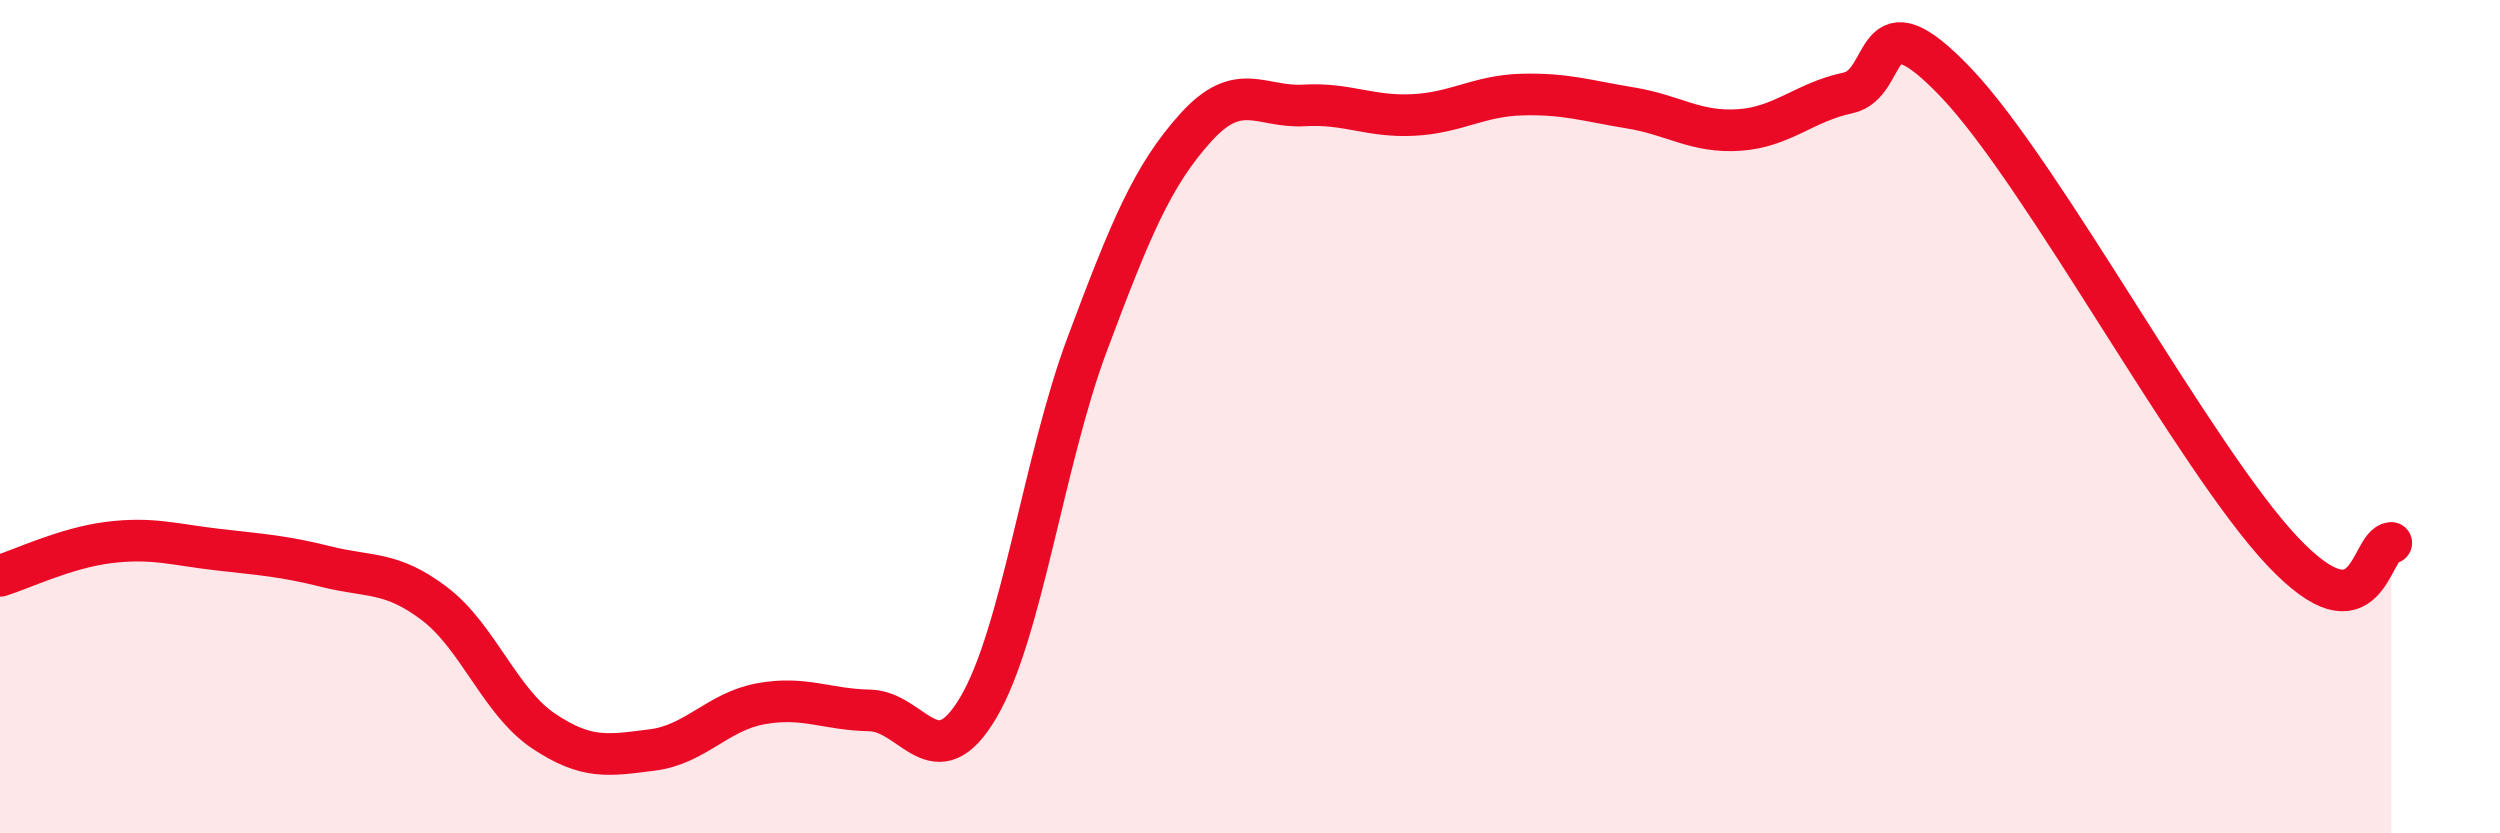 
    <svg width="60" height="20" viewBox="0 0 60 20" xmlns="http://www.w3.org/2000/svg">
      <path
        d="M 0,13.82 C 0.52,13.66 1.57,13.15 2.61,13.02 C 3.65,12.89 4.18,13.07 5.22,13.19 C 6.26,13.31 6.79,13.34 7.83,13.6 C 8.87,13.86 9.39,13.7 10.43,14.49 C 11.47,15.28 12,16.84 13.04,17.54 C 14.08,18.24 14.61,18.13 15.65,18 C 16.69,17.87 17.22,17.08 18.26,16.89 C 19.3,16.7 19.83,17.03 20.87,17.05 C 21.91,17.07 22.44,18.74 23.48,16.98 C 24.52,15.22 25.05,11.05 26.09,8.27 C 27.13,5.49 27.66,4.21 28.7,3.06 C 29.74,1.91 30.26,2.59 31.3,2.53 C 32.34,2.47 32.87,2.81 33.91,2.76 C 34.95,2.71 35.48,2.3 36.52,2.27 C 37.56,2.24 38.09,2.42 39.13,2.59 C 40.17,2.76 40.7,3.19 41.74,3.12 C 42.78,3.05 43.31,2.45 44.35,2.23 C 45.39,2.01 44.87,-0.2 46.96,2 C 49.05,4.2 52.69,11.02 54.78,13.23 C 56.87,15.44 56.87,13.07 57.39,13.03L57.39 20L0 20Z"
        fill="#EB0A25"
        opacity="0.1"
        stroke-linecap="round"
        stroke-linejoin="round"
      />
      <path
        d="M 0,13.82 C 0.52,13.66 1.57,13.15 2.61,13.02 C 3.65,12.89 4.18,13.07 5.22,13.19 C 6.26,13.31 6.79,13.34 7.83,13.6 C 8.87,13.86 9.39,13.7 10.43,14.49 C 11.47,15.28 12,16.84 13.04,17.54 C 14.08,18.24 14.61,18.13 15.65,18 C 16.69,17.87 17.22,17.08 18.26,16.89 C 19.3,16.7 19.83,17.03 20.87,17.05 C 21.91,17.07 22.44,18.74 23.48,16.98 C 24.52,15.22 25.05,11.05 26.09,8.27 C 27.13,5.49 27.66,4.21 28.7,3.06 C 29.74,1.91 30.26,2.59 31.3,2.53 C 32.34,2.47 32.87,2.81 33.91,2.76 C 34.95,2.71 35.48,2.3 36.52,2.27 C 37.56,2.24 38.09,2.42 39.13,2.59 C 40.17,2.76 40.7,3.19 41.74,3.12 C 42.78,3.05 43.31,2.45 44.35,2.23 C 45.39,2.01 44.87,-0.2 46.96,2 C 49.05,4.2 52.69,11.02 54.78,13.23 C 56.87,15.44 56.87,13.07 57.39,13.03"
        stroke="#EB0A25"
        stroke-width="1"
        fill="none"
        stroke-linecap="round"
        stroke-linejoin="round"
      />
    </svg>
  